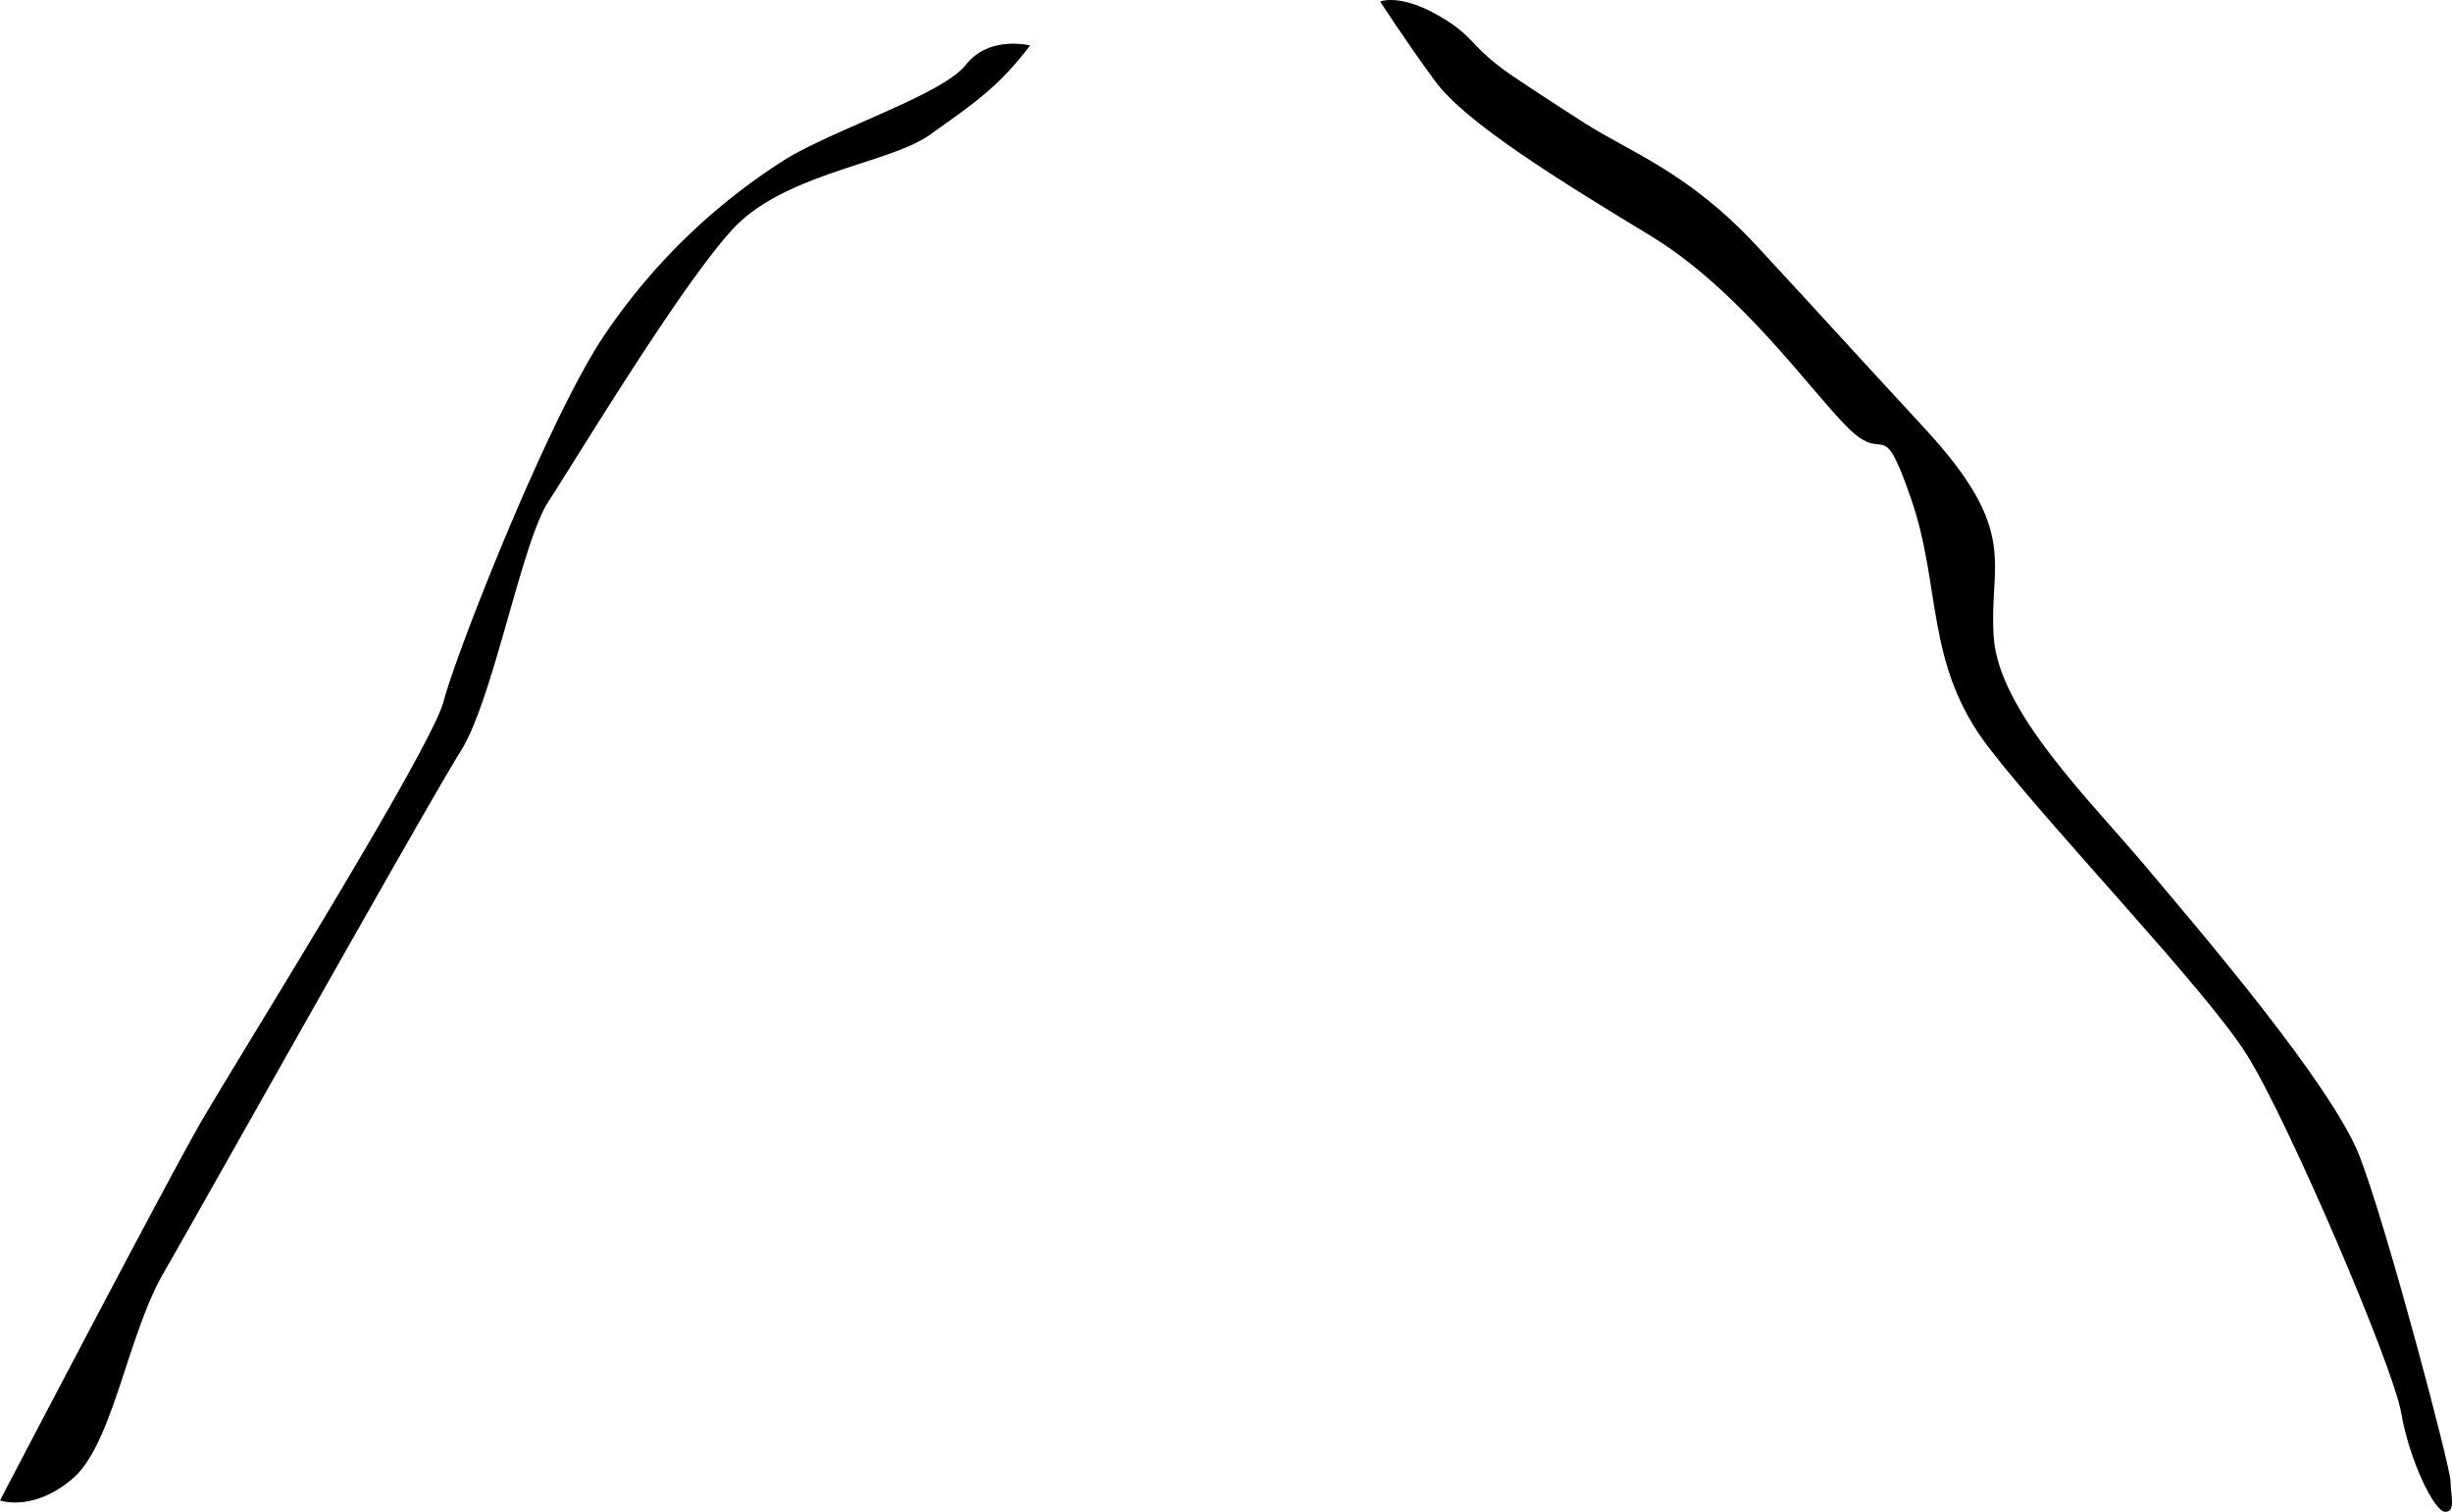 <svg xmlns="http://www.w3.org/2000/svg" width="235" height="144.93" viewBox="0 0 235 144.93"><path d="M98.72,4.36s-3.92-1-6.15,1.85S80.17,12.3,75.3,15.26A58.81,58.81,0,0,0,57.69,32.48c-5.36,8.22-13.92,30-15.17,34.74S22.6,101.76,19.19,107.69,0,143.84,0,143.84s3.2,1.15,7-2.13,5.24-13.72,8.66-19.65S41.06,76.92,44.16,72,50,52,52.55,48.1,65.3,27.25,70.27,21.92s15-6.24,18.85-9S95.64,8.46,98.72,4.36Z"/><path d="M234.86,142c0-1.32-6.06-24.26-8.7-31.12S210.87,89.28,205.59,83s-14-14.77-14.51-21.9,2.64-10-6.59-20S175,30.74,168.41,23.62s-12.14-9-16.62-11.87-6.86-4.49-6.86-4.49c-4.22-2.9-3.42-3.69-7.12-5.8S132.28.15,132.28.15s2.37,3.69,5.27,7.64,11.87,9.5,20.57,14.77,15.29,14.77,19,18.46,3.16-1.58,6.06,6.86,1.32,15.82,7.39,23.74,20.83,23.2,24.79,29.53,14,29.8,14.77,34.29,3.16,9.49,4.22,9.49S234.86,143.35,234.86,142Z"/></svg>